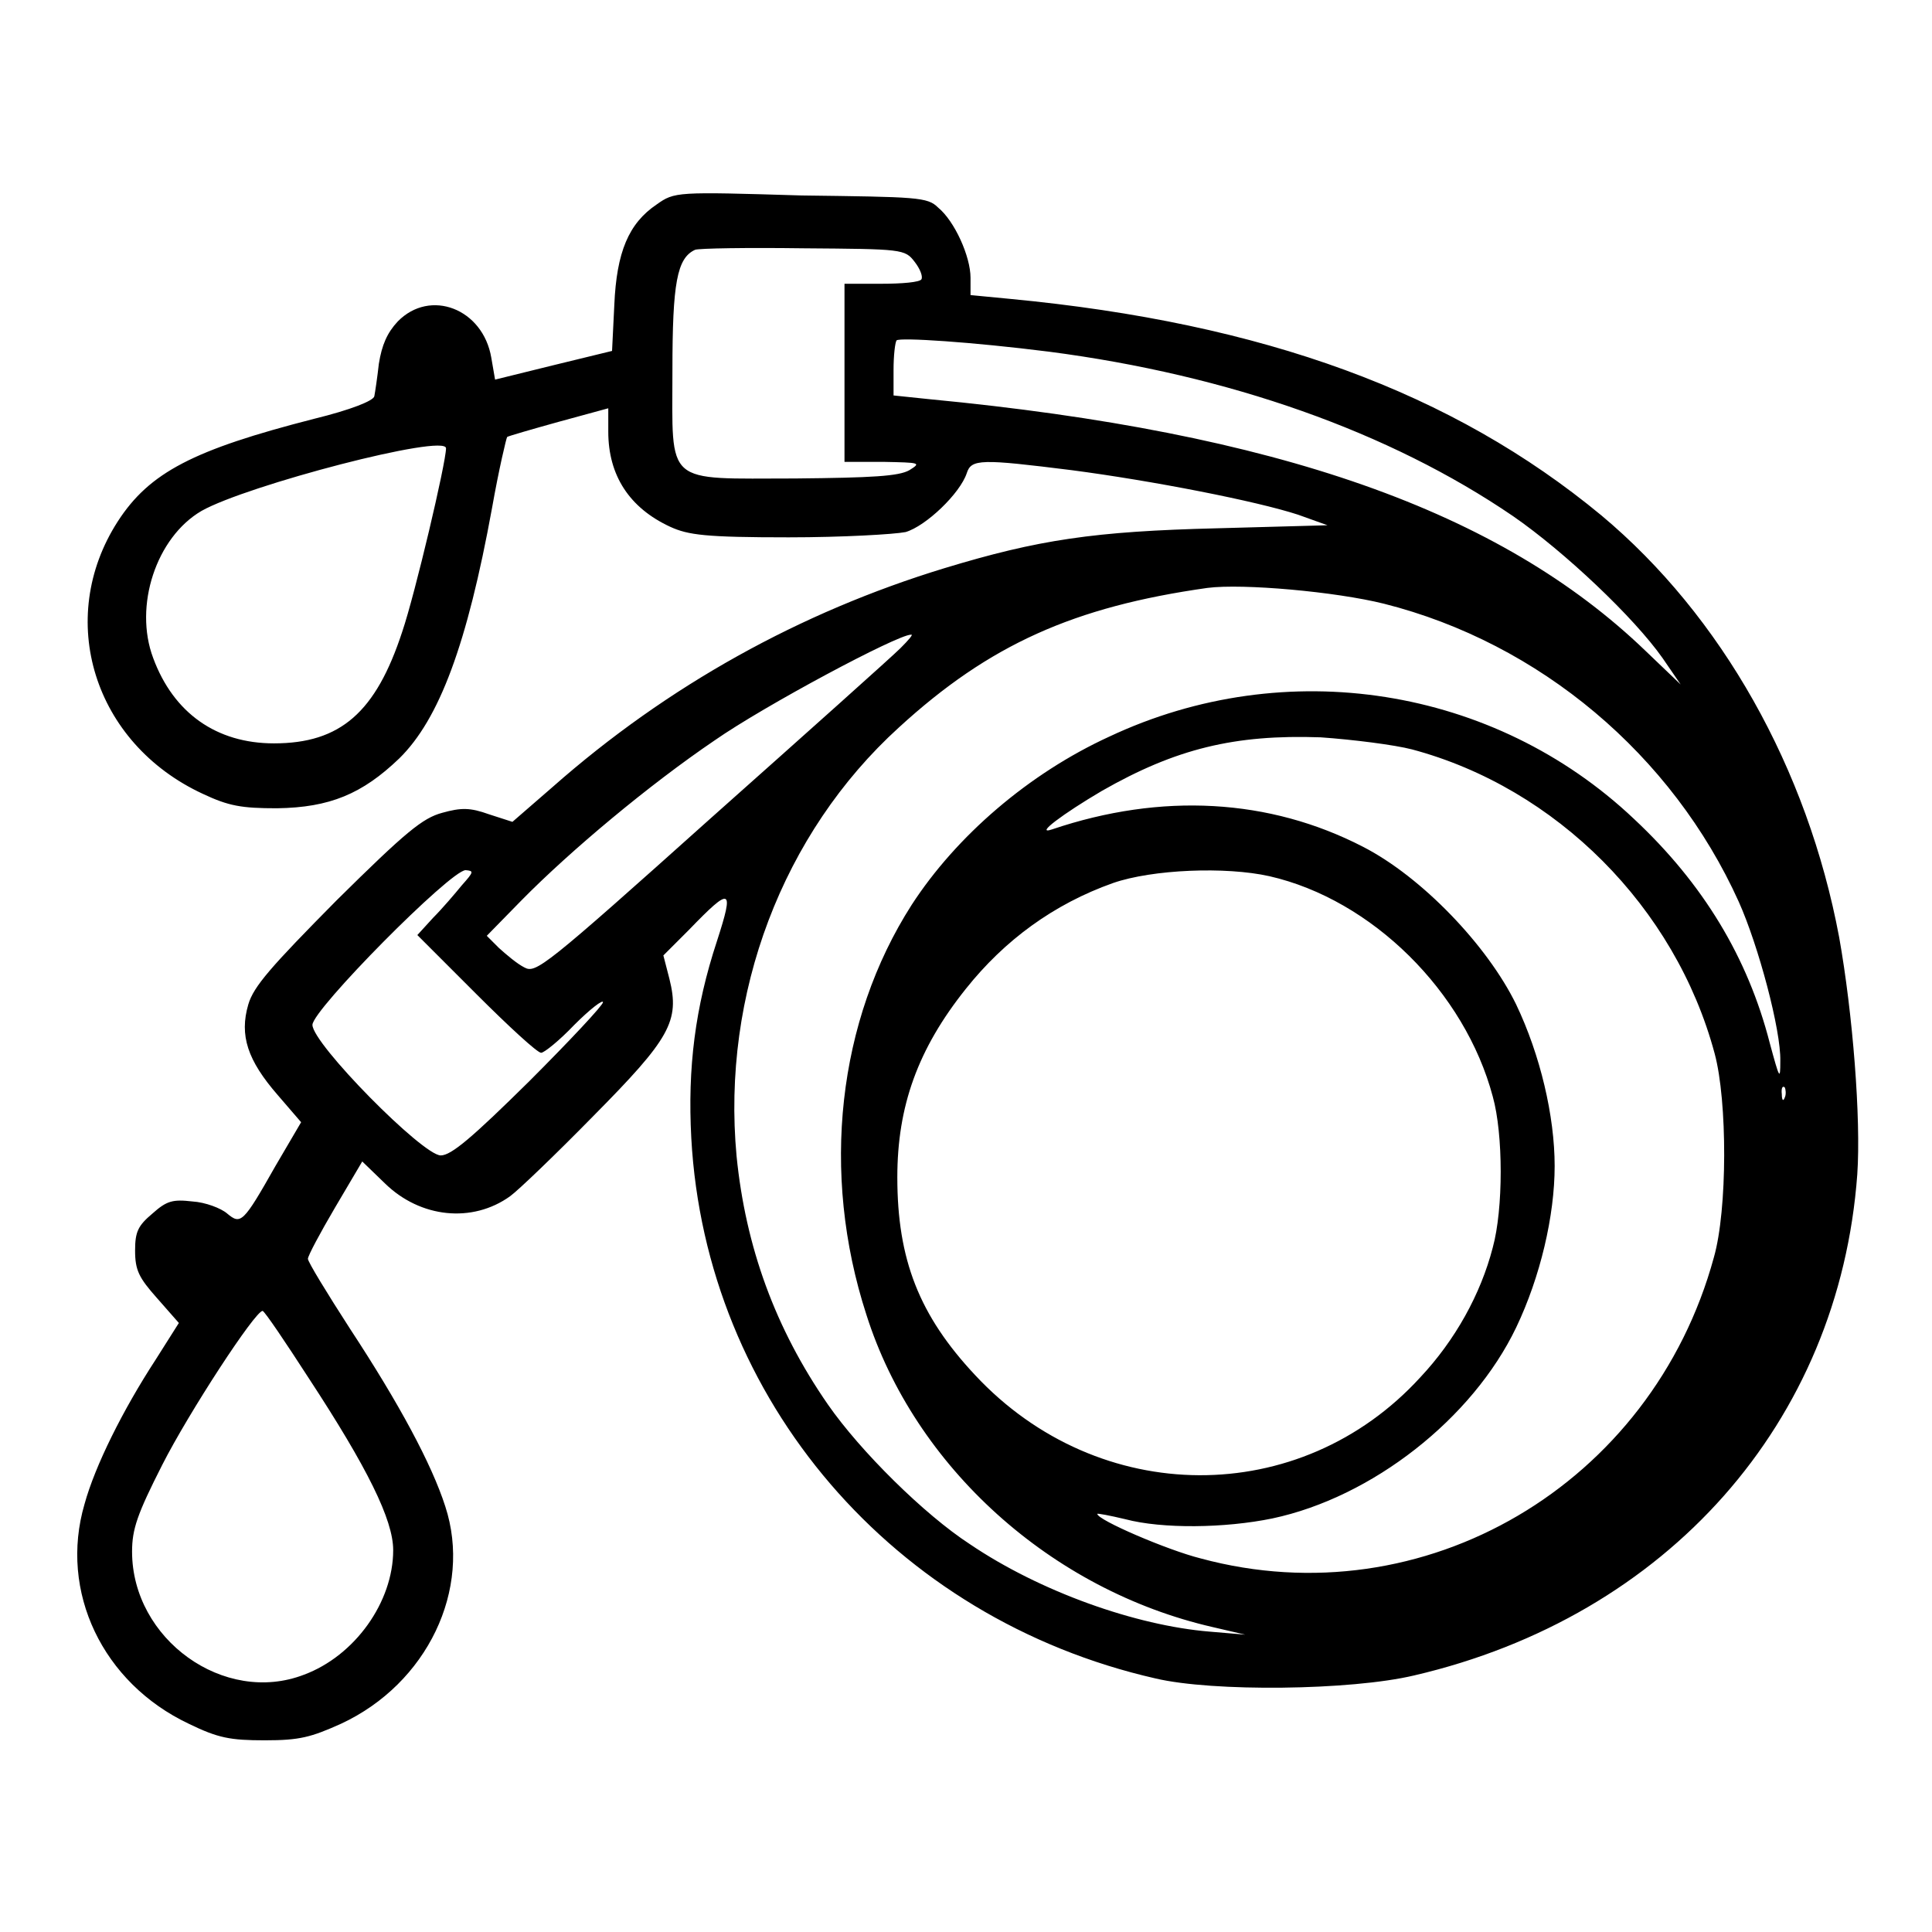 <?xml version="1.0" encoding="utf-8"?>
<!-- Svg Vector Icons : http://www.onlinewebfonts.com/icon -->
<!DOCTYPE svg PUBLIC "-//W3C//DTD SVG 1.1//EN" "http://www.w3.org/Graphics/SVG/1.1/DTD/svg11.dtd">
<svg version="1.1" xmlns="http://www.w3.org/2000/svg" xmlns:xlink="http://www.w3.org/1999/xlink" x="0px" y="0px" viewBox="0 0 256 256" enable-background="new 0 0 256 256" xml:space="preserve">
<g><g><g><path fill="#000000" d="M87,27.1c-3.7,2.5-5.3,6.3-5.6,13.3l-0.3,6.1l-7.8,1.9l-7.7,1.9l-0.5-2.9c-1.1-6.5-8.1-9.2-12.4-4.8c-1.4,1.5-2.1,3.1-2.5,5.6C50,50,49.7,52,49.6,52.5c-0.1,0.6-3.1,1.8-8,3c-16,4.1-21.8,7.1-26,13.6C7.3,82,12.4,98.5,26.9,105.2c3.4,1.6,5.1,1.9,9.8,1.9c7-0.1,11.3-1.9,16.2-6.6c5.3-5.2,9-15.1,12.3-33.2c0.9-5.1,1.9-9.3,2-9.4c0.1-0.1,3.2-1,6.8-2l6.6-1.8v3.1c0,5.8,2.8,10.1,8.2,12.6c2.4,1.1,4.7,1.4,15.7,1.4c7.1,0,14-0.4,15.5-0.7c2.7-0.8,7.2-5.1,8.1-7.8c0.6-1.9,1.9-1.9,13.9-0.4c10.7,1.4,24.5,4.1,30,5.9l3.9,1.4l-14.6,0.4c-16.3,0.4-23.7,1.5-36.2,5.3c-19,5.8-36.6,15.5-51.9,29l-5.3,4.6l-3.1-1c-2.5-0.9-3.7-0.9-6.2-0.2c-2.6,0.7-4.8,2.5-14,11.6c-8.7,8.8-11,11.4-11.7,13.8c-1.2,4.1-0.1,7.4,3.9,12l3.1,3.6l-3.4,5.8c-4.3,7.6-4.6,7.8-6.4,6.3c-0.8-0.7-2.9-1.5-4.6-1.6c-2.6-0.3-3.4-0.1-5.3,1.6c-1.9,1.6-2.3,2.4-2.3,4.9c0,2.6,0.5,3.6,2.9,6.3l2.9,3.3l-3.1,4.9c-4.3,6.6-8,14-9.4,19.1c-3.4,11.6,2.4,23.7,13.8,29.1c3.9,1.9,5.5,2.2,10.1,2.2c4.6,0,6.1-0.4,10.1-2.2c11.4-5.3,17.4-17.8,13.8-28.8c-1.8-5.6-6.1-13.6-12.6-23.5c-3.1-4.8-5.6-8.9-5.6-9.3c0-0.4,1.6-3.4,3.6-6.8l3.6-6.1l3,2.9c4.7,4.6,11.6,5.3,16.6,1.7c1.1-0.8,6.1-5.6,11-10.6c10.2-10.3,11.5-12.6,10.1-18.2l-0.8-3.1l3.4-3.4c5.6-5.8,6-5.6,3.7,1.5c-2.9,8.8-3.9,16.8-3.4,26.1c1.9,34.7,26.8,63.7,61.5,71.6c7.6,1.8,25.9,1.6,34.3-0.4c33.5-7.8,56.3-33.5,58.7-66.4c0.5-7.4-0.6-21.3-2.4-31.4c-4.2-22.4-15.6-42.6-31.5-55.9c-19.7-16.3-44.7-25.5-78.4-28.7l-5.2-0.5v-2.3c0-2.8-2.1-7.5-4.3-9.3c-1.4-1.4-2.8-1.4-18.1-1.6C89.6,25.4,89.4,25.4,87,27.1z M121.2,34.7c0.7,0.9,1.1,1.9,0.9,2.3c-0.2,0.4-2.6,0.6-5.3,0.6h-4.9v11.8v11.8h5.2c4.8,0.1,5,0.1,3.4,1.1c-1.4,0.8-4.9,1-15.1,1.1c-17.5,0-16.3,1.1-16.3-14.3c0-11.6,0.6-14.9,3-16c0.5-0.2,7-0.3,14.3-0.2C119.6,33,119.9,33,121.2,34.7z M139,46.6c23.8,3.1,45.1,10.6,61.5,21.8c6.8,4.7,16,13.4,19.8,18.8l2.4,3.5l-4.6-4.4c-19.3-18.6-48.9-29-94.9-33.4l-4.8-0.5v-3.4c0-1.9,0.2-3.6,0.4-3.9C119.3,44.7,128.7,45.3,139,46.6z M59.1,59.4c0,1.9-4.1,19.3-5.8,24.3c-3.5,10.7-8.2,14.8-17,14.8c-7.6,0-13.3-4-16-11.3c-2.6-6.9,0.4-16,6.4-19.5C32.7,64.3,59.1,57.4,59.1,59.4z M183.4,80c20.6,5.2,38.2,20,47,39.5c2.6,5.8,5.6,17,5.5,21.1c0,2.6-0.1,2.4-1.4-2.4c-2.9-11.3-8.8-21.1-18-29.7C198,91,170.4,86.6,147,97.6c-10.7,4.9-20.3,13.2-26.2,22.3c-9.8,15.3-12.1,35.5-6,54.3c6.4,20.2,24.5,36.5,45.9,41.4l4.3,1l-4.7-0.4c-9.8-0.8-22.5-5.3-31.8-11.6c-6-3.9-14.5-12.3-18.8-18.5c-7-10.1-10.9-20.9-12.1-32.9c-2-21.5,6.1-42.8,21.5-56.8c12-11,23.2-16,40.9-18.5C164.7,77.3,177,78.4,183.4,80z M119.3,85.9c-1.1,1.1-12.4,11.2-25.1,22.5C72.1,128.2,71,129,69.5,128.2c-1-0.5-2.4-1.7-3.4-2.6l-1.6-1.6l4.6-4.7c6.5-6.6,16.9-15.3,25.6-21.2c6.6-4.6,24.2-14,26-14C121.1,84,120.4,84.8,119.3,85.9z M187.1,99.3c19.1,5.1,34.9,20.9,40.1,40.3c1.7,6.3,1.7,20.7-0.1,27c-8.2,30.1-38.4,47.9-68,39.9c-4.4-1.1-13.7-5.1-13.7-5.9c0-0.1,1.6,0.2,3.7,0.7c4.9,1.3,13.2,1.2,19.5-0.1c13.2-2.8,26.5-13.2,32.3-25.3c3.2-6.7,5.1-14.8,5.1-21.4c0-6.6-1.9-14.7-5.1-21.4c-3.8-7.8-12.5-16.9-20.3-20.9c-12.4-6.4-26.7-7.2-41.2-2.3c-2.4,0.8,1.5-2.1,6.6-5.1c9.8-5.6,17.6-7.5,29-7.1C179.3,98,184.8,98.7,187.1,99.3z M61.2,117.3c-0.9,1.1-2.6,3.1-3.8,4.3l-2.1,2.3l7.8,7.8c4.3,4.3,8.1,7.8,8.6,7.8c0.4,0,2.4-1.6,4.4-3.7c2.1-2.1,3.8-3.4,3.8-3c0,0.4-4.4,5.1-9.8,10.5c-7.5,7.4-10.3,9.8-11.7,9.8c-2.4,0-17-14.8-17-17.3c0-2,18.3-20.5,20.3-20.5C62.8,115.4,62.8,115.5,61.2,117.3z M168.2,116.1c13.6,3.1,25.9,15.3,29.6,29.2c1.4,5,1.4,14.9,0,20c-1.6,6.2-5,12.3-9.6,17.2c-15.9,17.4-42.6,17.3-59-0.3c-7.4-7.9-10.3-15.3-10.3-26.2c0-9.4,2.7-17,9.1-25c5.1-6.4,11.6-11.2,19.5-14C152.7,115.2,162.4,114.8,168.2,116.1z M236.5,145.4c-0.2,0.6-0.4,0.4-0.4-0.4c-0.1-0.8,0.1-1.2,0.4-0.9C236.6,144.3,236.7,145,236.5,145.4z M40.9,182.6c7.8,11.9,11.2,18.8,11.2,22.8c0,6.9-5.1,14-11.8,16.5c-10.6,4.1-22.8-4.7-22.8-16.3c0-3,0.7-5,4-11.5c3.5-6.9,12.3-20.4,13.3-20.4C35.1,173.8,37.8,177.8,40.9,182.6z"/></g></g></g>
</svg>